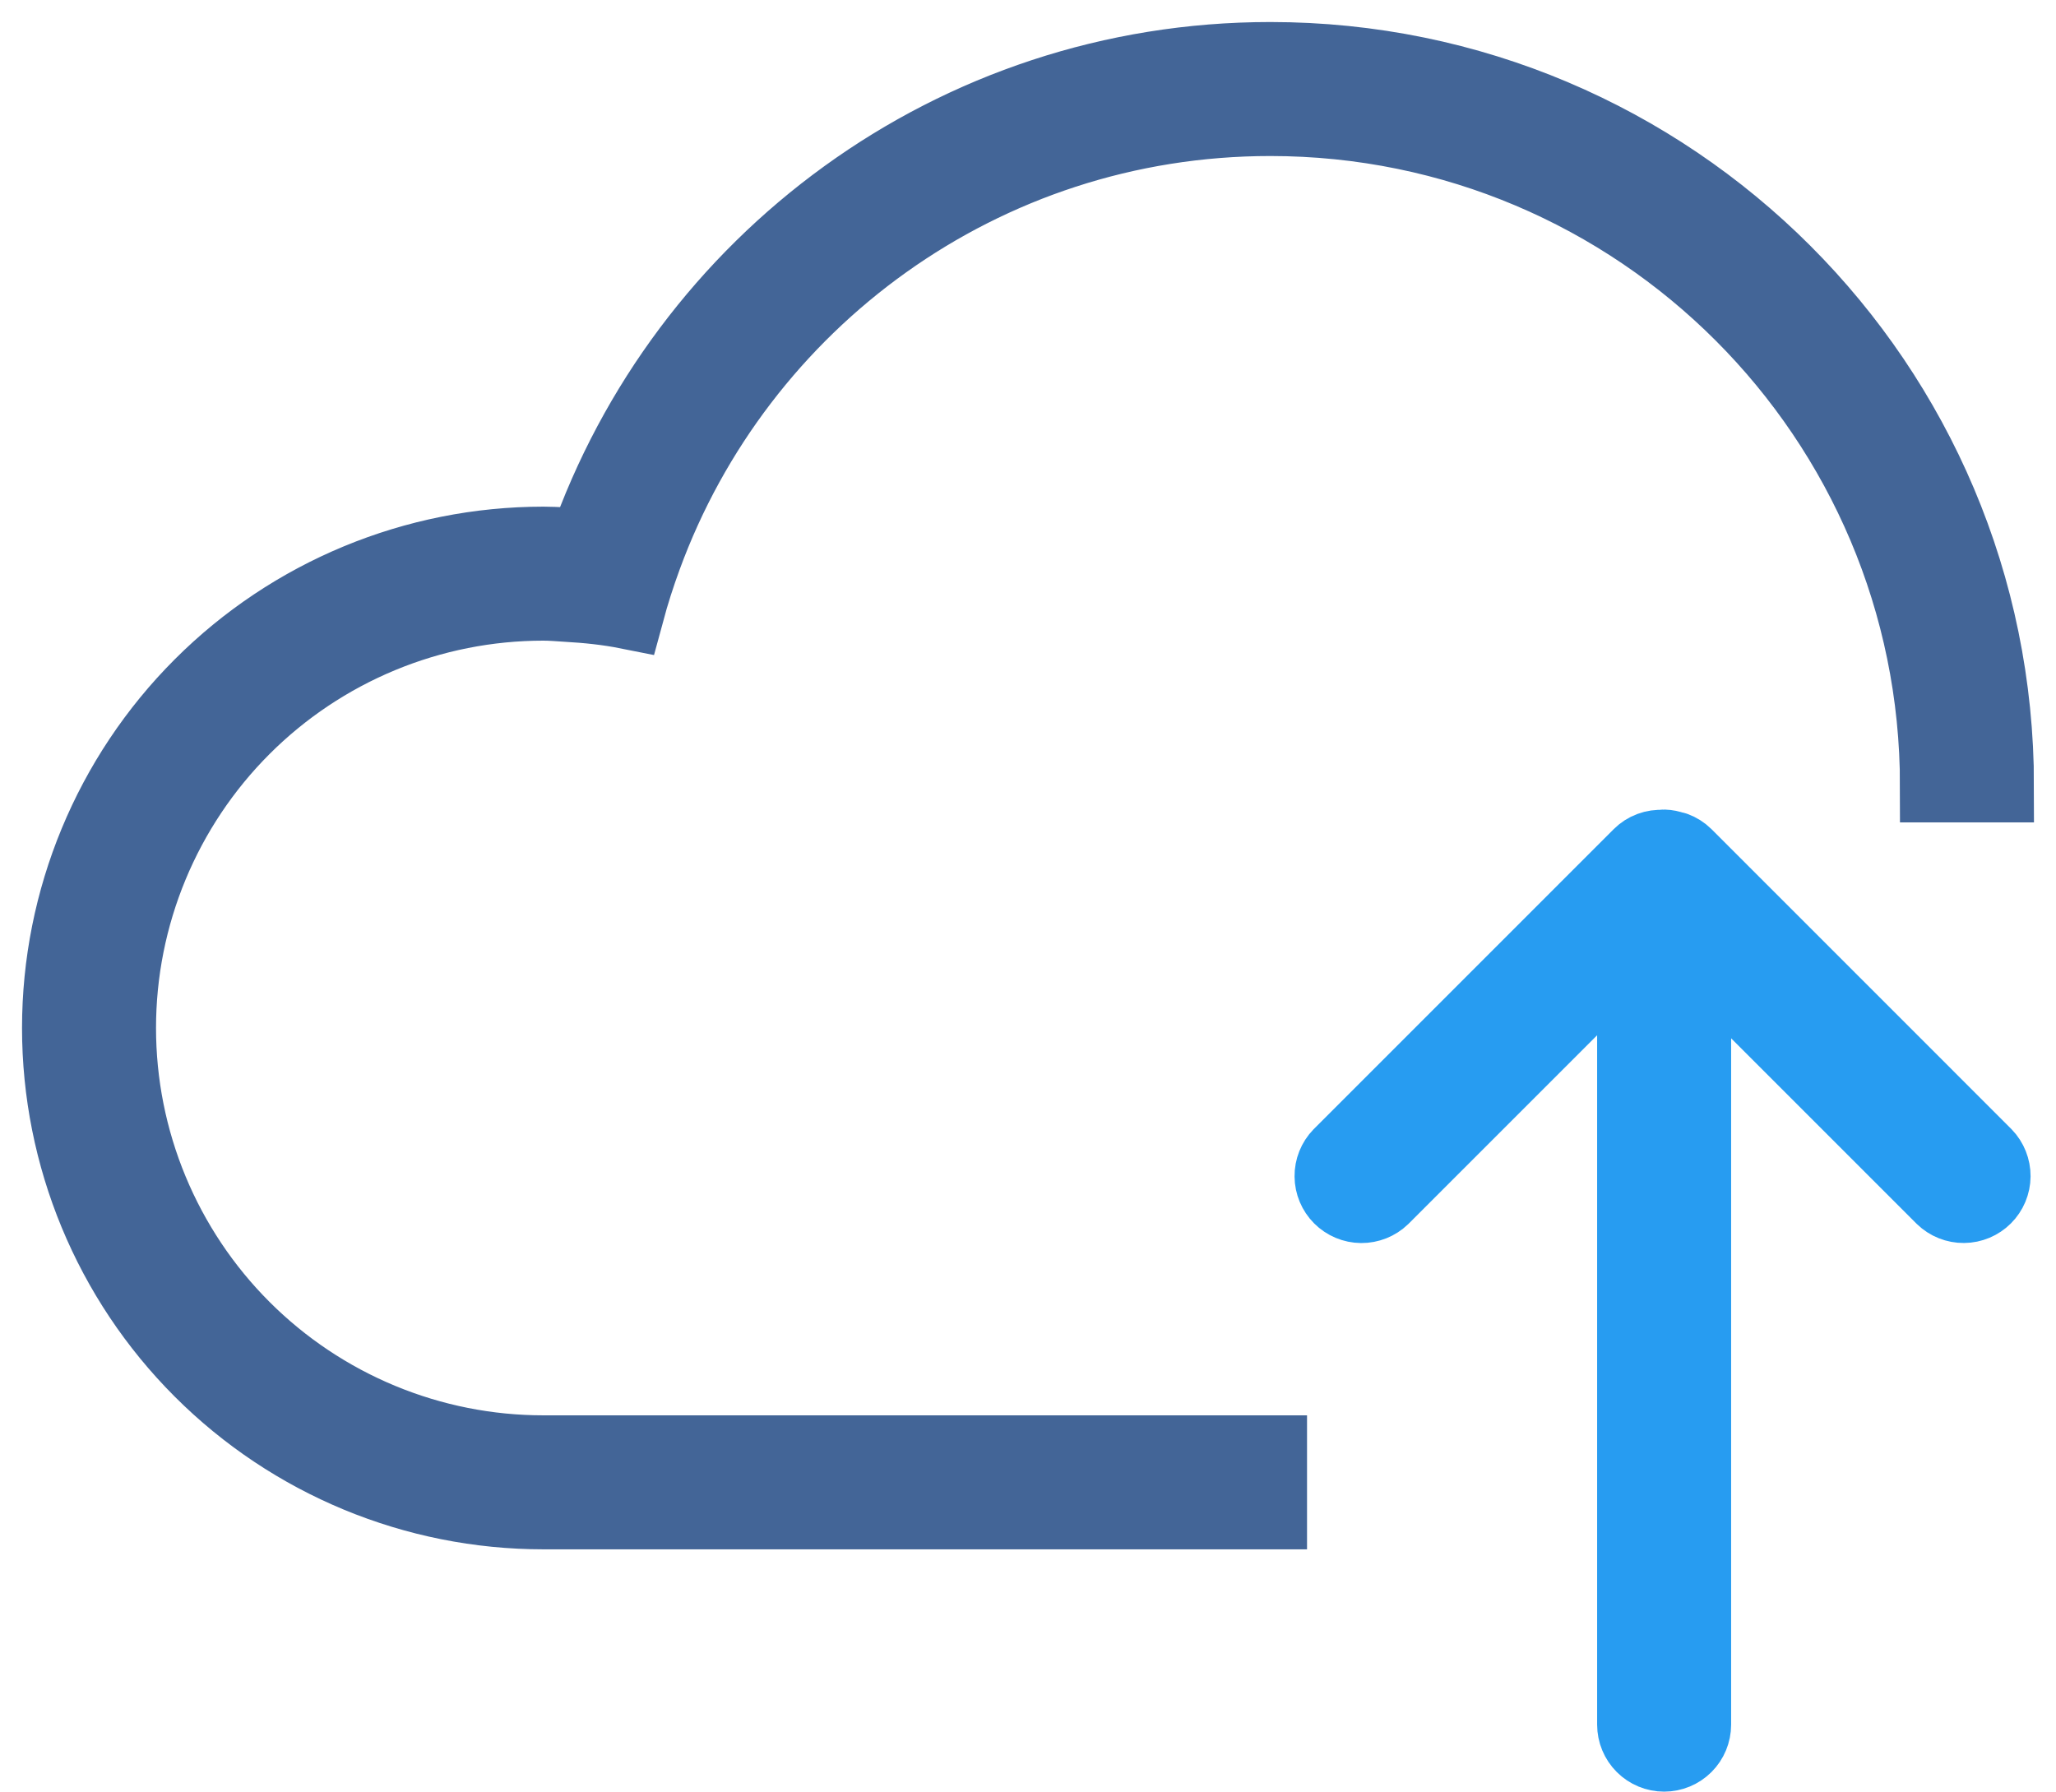 <svg fill="none" height="61" viewBox="0 0 70 61" width="70" xmlns="http://www.w3.org/2000/svg"><g stroke-width="2.5"><path d="m57.387 29.114c-.102-.1-.225-.178-.359-.227-.021-.008-.043-.006-.066-.012-.098-.037-.201-.058-.305-.062-.018 0-.033.01-.051.01-.144-.009-.29.012-.424.062-.135.05-.257.129-.359.231l-10.209 10.209c-.188.195-.292.455-.289.725.002.27.111.529.302.72s.45.3.72.302c.27.002.531-.102.725-.289l8.555-8.553v26.489c0 .274.109.536.302.729s.456.302.729.302.536-.109.729-.302.302-.456.302-.729v-26.386l8.448 8.448c.195.188.455.292.725.289.27-.002.529-.111.72-.302s.3-.45.302-.72c.002-.27-.102-.531-.289-.725z" fill="#279cf1" stroke="#279cf1"/><path d="m18.5 20.562c.27 0 .534.025.8.041.701.039 1.392.111 2.065.245.173-.641.375-1.27.602-1.889 3.178-8.687 11.494-14.897 21.283-14.897 12.53 0 22.688 10.158 22.688 22.688h2.062c0-13.668-11.082-24.75-24.75-24.75-10.801 0-19.959 6.93-23.335 16.578-.47-.047-.942-.073-1.415-.078-4.376 0-8.573 1.738-11.667 4.833-3.094 3.094-4.833 7.291-4.833 11.667s1.738 8.573 4.833 11.667c3.094 3.094 7.291 4.833 11.667 4.833h24.75v-2.062h-24.75c-1.896 0-3.773-.373-5.525-1.099-1.752-.726-3.343-1.789-4.684-3.13-1.341-1.341-2.404-2.932-3.13-4.684s-1.099-3.629-1.099-5.525.373-3.773 1.099-5.525 1.789-3.343 3.13-4.684c1.341-1.341 2.932-2.404 4.684-3.13 1.752-.726 3.629-1.099 5.525-1.099z" fill="#436597" stroke="#436597"/></g></svg>